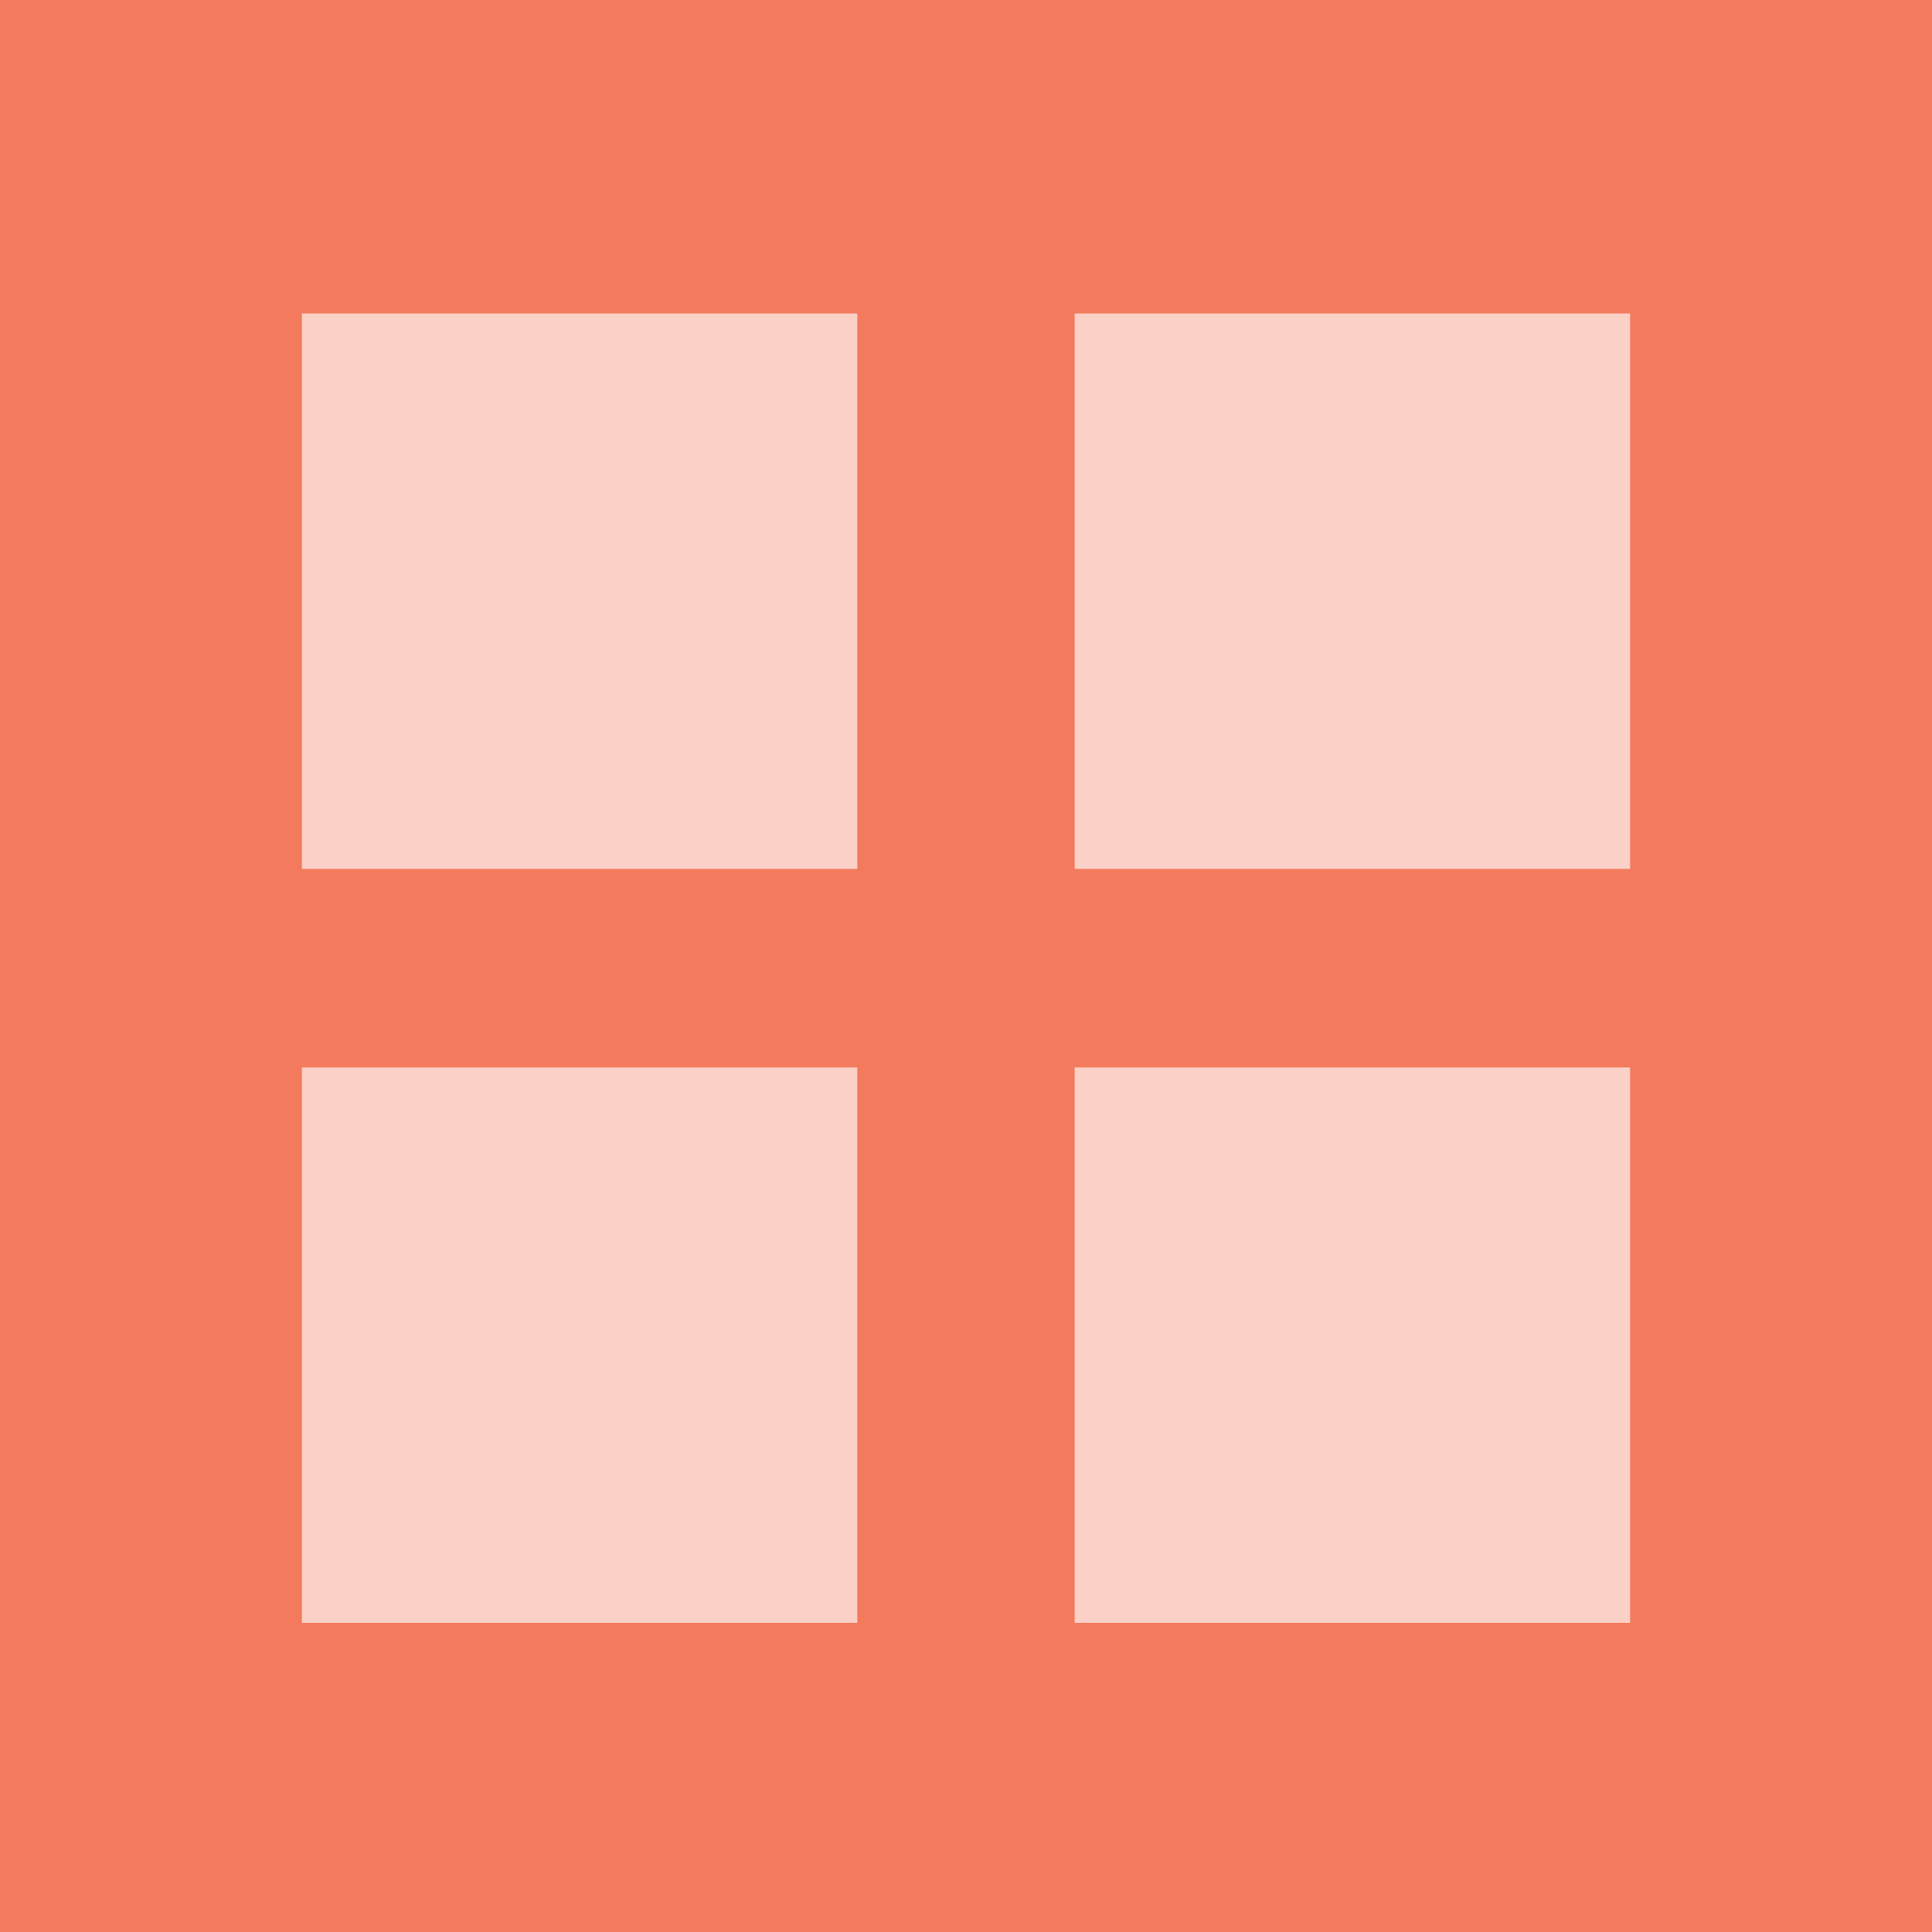 <?xml version="1.0" encoding="UTF-8"?> <svg xmlns="http://www.w3.org/2000/svg" id="uuid-b288811c-fb5e-4421-9b53-d3e876266098" viewBox="0 0 80 80"><defs><style>.uuid-55fde080-3561-40e5-b5be-769a120dc73c{fill:#f37a5c;}.uuid-f7aa03e3-9d09-4647-99f9-6ebd64ee9a74{fill:#fbd0c6;}</style></defs><rect class="uuid-55fde080-3561-40e5-b5be-769a120dc73c" width="80" height="80"></rect><rect class="uuid-f7aa03e3-9d09-4647-99f9-6ebd64ee9a74" x="12.5" y="12.98" width="23" height="23"></rect><rect class="uuid-f7aa03e3-9d09-4647-99f9-6ebd64ee9a74" x="44.5" y="12.98" width="23" height="23"></rect><rect class="uuid-f7aa03e3-9d09-4647-99f9-6ebd64ee9a74" x="12.5" y="44.2" width="23" height="23"></rect><rect class="uuid-f7aa03e3-9d09-4647-99f9-6ebd64ee9a74" x="44.5" y="44.2" width="23" height="23"></rect></svg> 